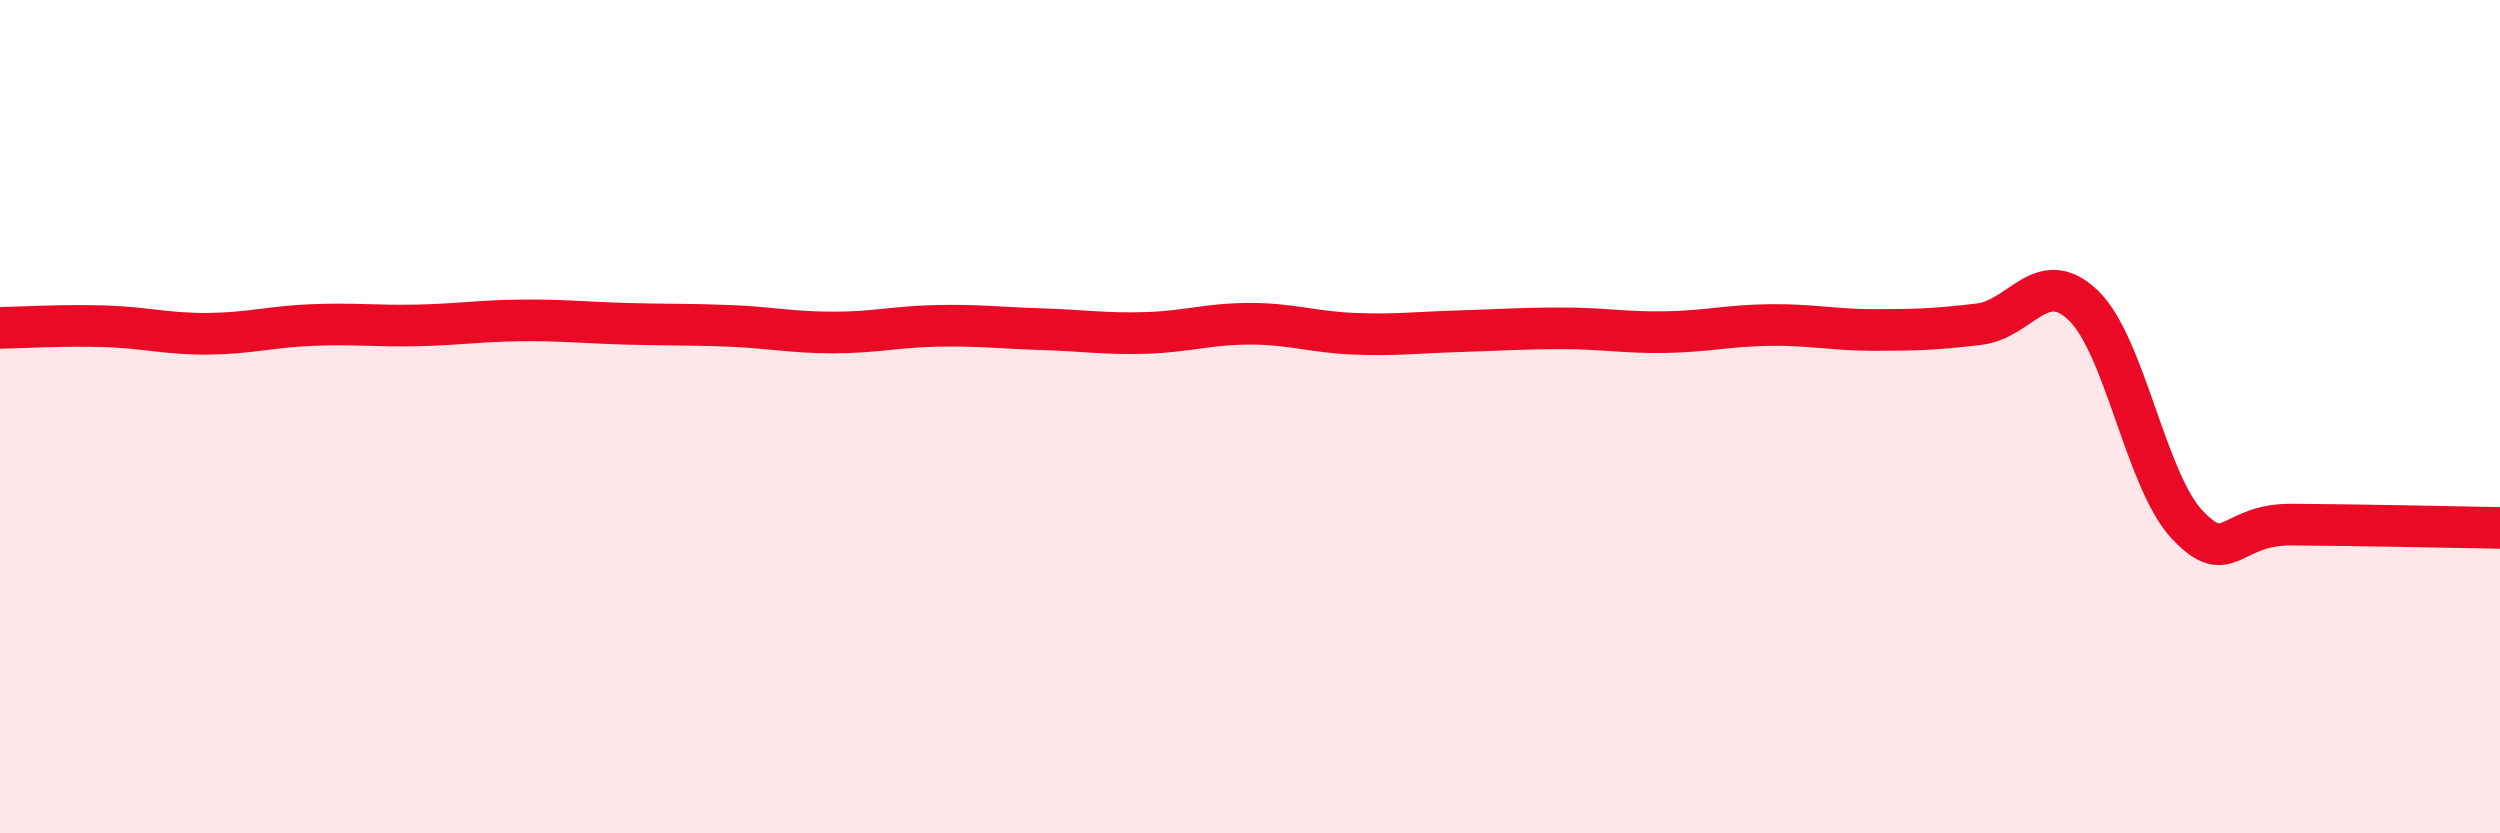 
    <svg width="60" height="20" viewBox="0 0 60 20" xmlns="http://www.w3.org/2000/svg">
      <path
        d="M 0,7.87 C 0.5,7.86 1.5,7.8 2.5,7.83 C 3.5,7.86 4,8.02 5,8.01 C 6,8 6.5,7.84 7.5,7.8 C 8.5,7.76 9,7.83 10,7.81 C 11,7.79 11.5,7.7 12.5,7.69 C 13.5,7.68 14,7.74 15,7.77 C 16,7.8 16.5,7.78 17.5,7.82 C 18.5,7.86 19,7.98 20,7.98 C 21,7.98 21.5,7.84 22.5,7.82 C 23.5,7.8 24,7.87 25,7.9 C 26,7.93 26.5,8.02 27.5,7.99 C 28.5,7.96 29,7.77 30,7.77 C 31,7.77 31.5,7.97 32.5,8.01 C 33.5,8.05 34,7.98 35,7.95 C 36,7.92 36.5,7.88 37.5,7.88 C 38.5,7.88 39,7.99 40,7.97 C 41,7.95 41.5,7.81 42.5,7.8 C 43.5,7.79 44,7.92 45,7.92 C 46,7.92 46.5,7.9 47.5,7.78 C 48.5,7.66 49,6.37 50,7.33 C 51,8.29 51.5,11.55 52.5,12.6 C 53.5,13.65 53.5,12.58 55,12.59 C 56.5,12.6 59,12.65 60,12.67L60 20L0 20Z"
        fill="#EB0A25"
        opacity="0.1"
        stroke-linecap="round"
        stroke-linejoin="round"
      />
      <path
        d="M 0,7.87 C 0.5,7.86 1.5,7.8 2.5,7.83 C 3.5,7.86 4,8.02 5,8.01 C 6,8 6.5,7.84 7.5,7.8 C 8.5,7.76 9,7.83 10,7.81 C 11,7.79 11.5,7.7 12.5,7.69 C 13.5,7.68 14,7.74 15,7.77 C 16,7.8 16.5,7.78 17.5,7.82 C 18.5,7.86 19,7.98 20,7.98 C 21,7.98 21.5,7.84 22.5,7.82 C 23.5,7.8 24,7.87 25,7.9 C 26,7.93 26.5,8.02 27.5,7.99 C 28.5,7.96 29,7.77 30,7.77 C 31,7.77 31.5,7.97 32.5,8.01 C 33.5,8.05 34,7.98 35,7.95 C 36,7.92 36.5,7.88 37.5,7.88 C 38.5,7.88 39,7.99 40,7.97 C 41,7.95 41.5,7.81 42.5,7.8 C 43.5,7.79 44,7.92 45,7.92 C 46,7.92 46.5,7.9 47.5,7.78 C 48.5,7.66 49,6.37 50,7.33 C 51,8.29 51.5,11.55 52.5,12.6 C 53.5,13.65 53.5,12.58 55,12.59 C 56.5,12.6 59,12.65 60,12.67"
        stroke="#EB0A25"
        stroke-width="1"
        fill="none"
        stroke-linecap="round"
        stroke-linejoin="round"
      />
    </svg>
  